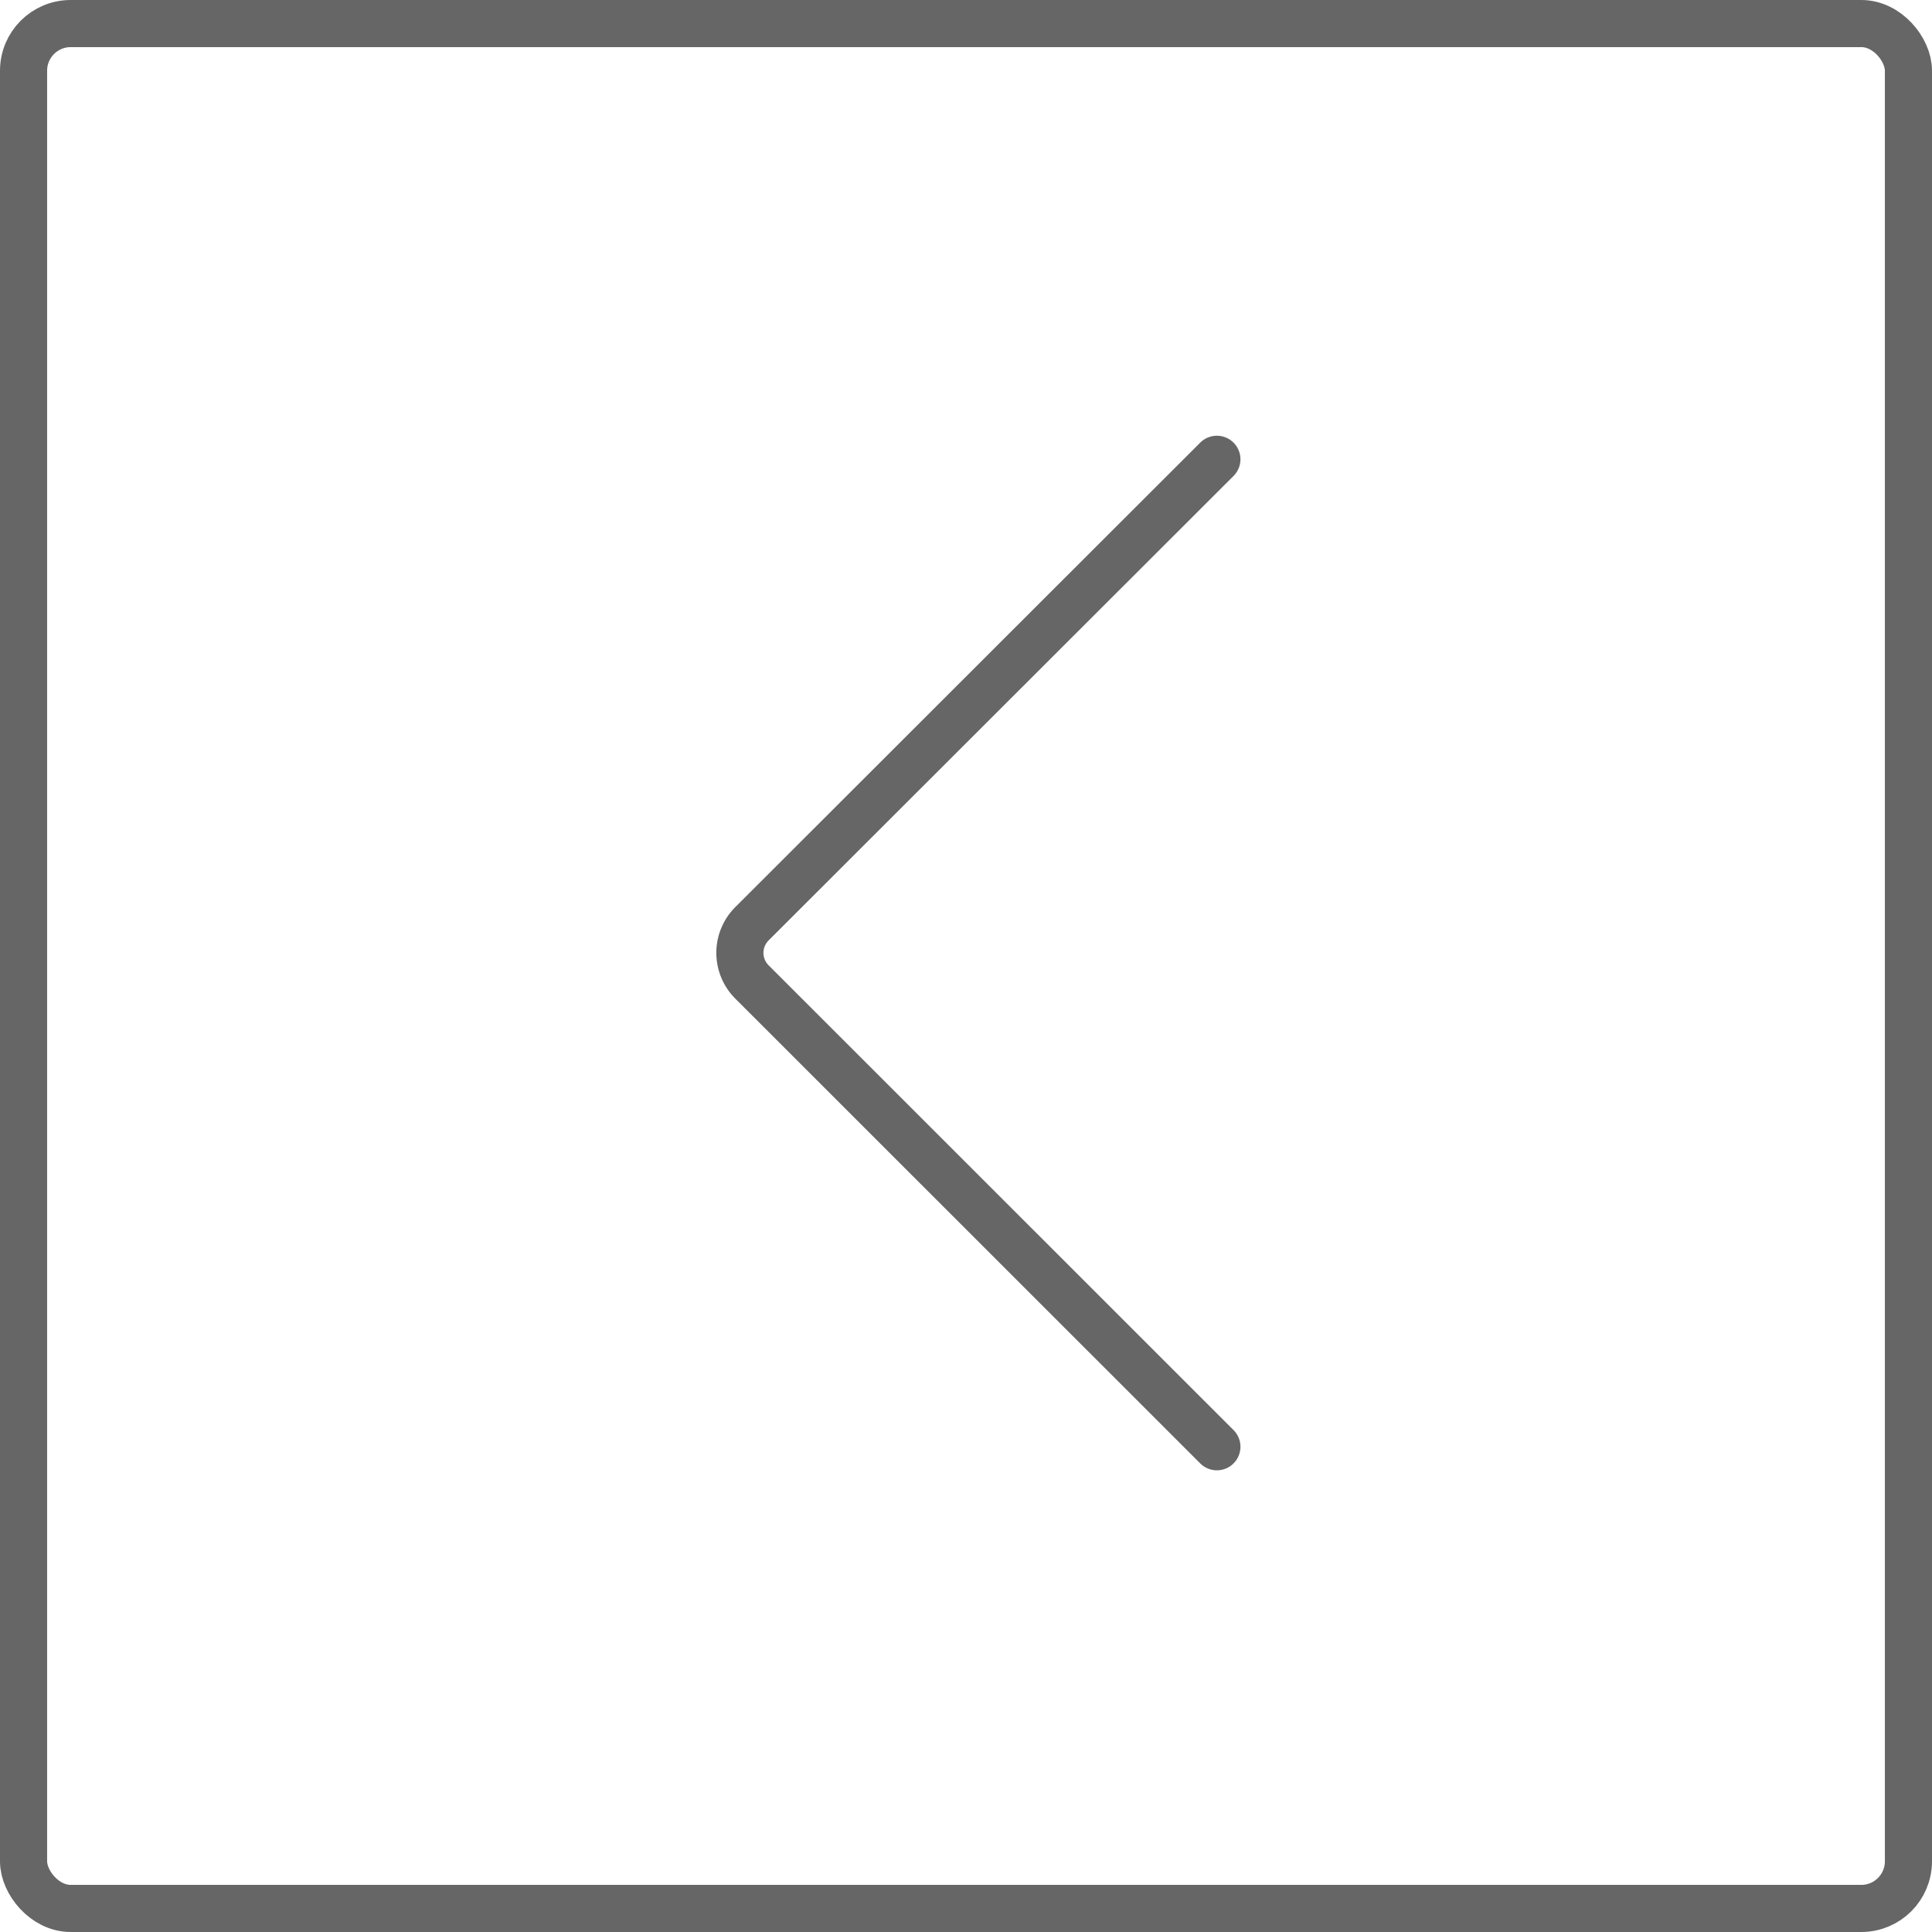 <svg xmlns="http://www.w3.org/2000/svg" width="41" height="41" viewBox="0 0 41 41">
  <g id="Group_2740" data-name="Group 2740" transform="translate(40.5 40.5) rotate(180)" opacity="0.6">
    <g id="arrow-rectangle-left" transform="translate(0 0)">
      <rect id="Rectangle_2509" data-name="Rectangle 2509" width="40" height="40" rx="1" fill="none" stroke="#000" stroke-linecap="round" stroke-linejoin="round" stroke-width="1"/>
      <path id="Path_5662" data-name="Path 5662" d="M9.2,6l9.866,9.863a.873.873,0,0,1,0,1.236L9.2,26.955" transform="translate(5.476 3.798)" fill="none" stroke="#000" stroke-linecap="round" stroke-linejoin="round" stroke-width="1"/>
    </g>
  </g>
</svg>
